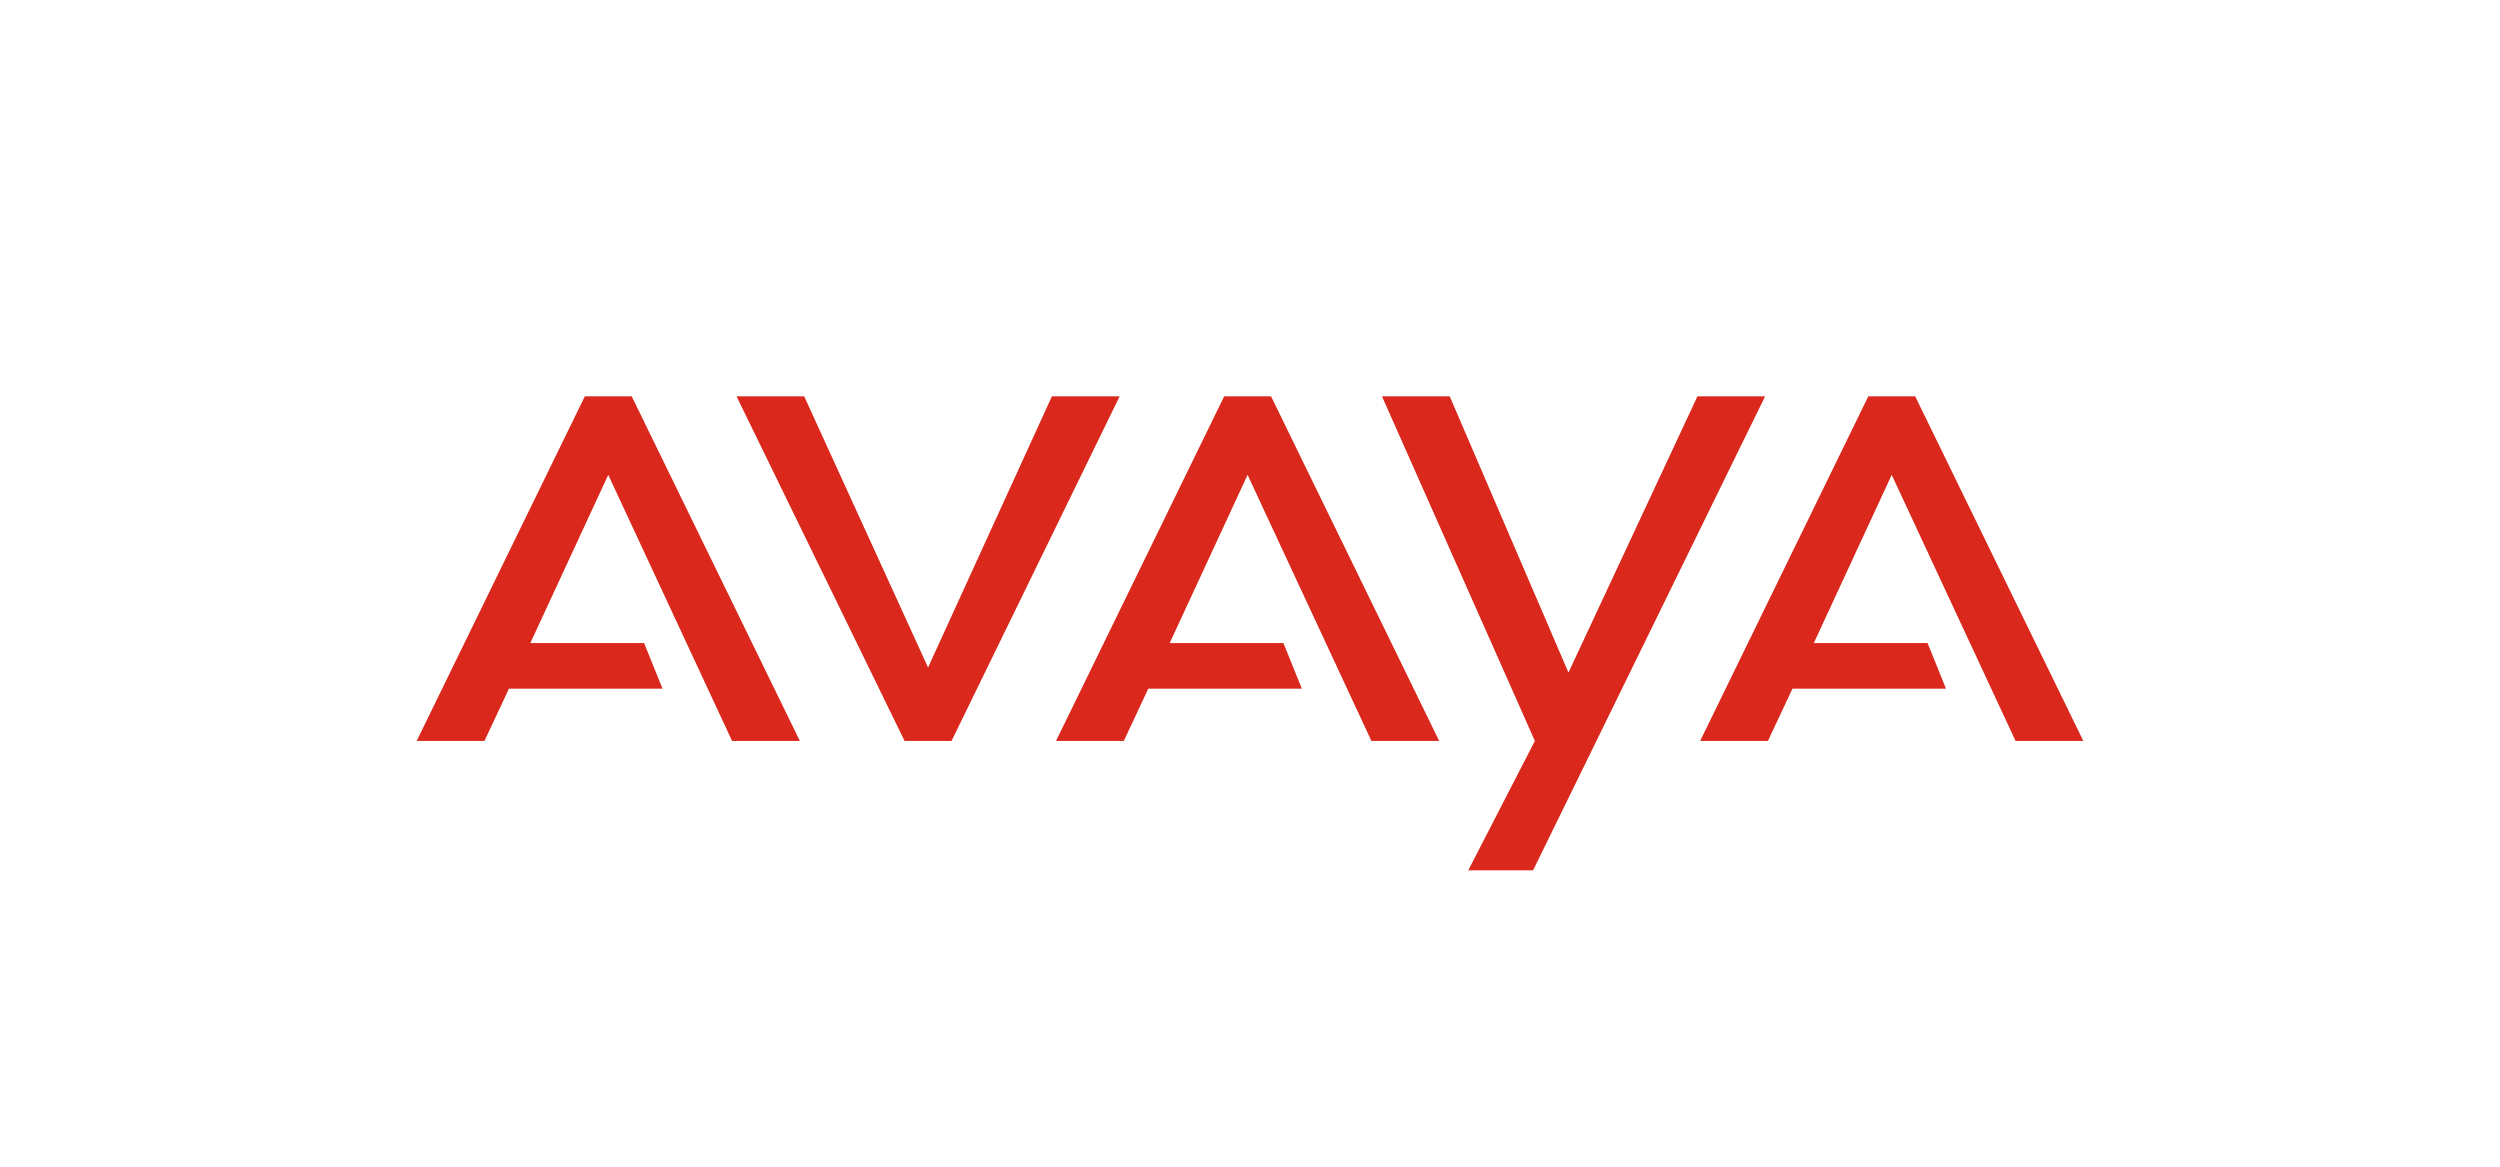 <?xml version="1.0" encoding="UTF-8"?><svg xmlns="http://www.w3.org/2000/svg" width="300" height="140" viewBox="0 0 300 140"><defs><style>.c{fill:#da291c;}</style></defs><g id="a"/><g id="b"><g><polygon class="c" points="217.657 77.17 231.309 77.17 233.518 82.637 215.096 82.637 212.152 88.913 204.017 88.913 224.195 47.562 229.823 47.562 250 88.913 241.867 88.913 227.005 56.984 217.657 77.17 217.657 77.17"/><polygon class="c" points="63.639 77.17 77.292 77.17 79.502 82.637 61.077 82.637 58.134 88.913 50 88.913 70.178 47.562 75.807 47.562 95.982 88.913 87.85 88.913 72.989 56.984 63.639 77.17 63.639 77.17"/><polygon class="c" points="140.361 77.17 154.012 77.17 156.222 82.637 137.798 82.637 134.856 88.913 126.721 88.913 146.9 47.562 152.528 47.562 172.703 88.913 164.571 88.913 149.711 56.984 140.361 77.17 140.361 77.17"/><polygon class="c" points="88.385 47.562 108.548 88.913 108.887 88.913 113.842 88.913 114.185 88.913 134.355 47.562 126.228 47.562 111.367 80.097 96.505 47.562 88.385 47.562 88.385 47.562"/><polygon class="c" points="183.97 104.438 211.812 47.562 203.692 47.562 188.215 80.706 173.967 47.562 165.838 47.562 184.184 88.913 176.191 104.438 183.97 104.438 183.97 104.438"/></g></g></svg>